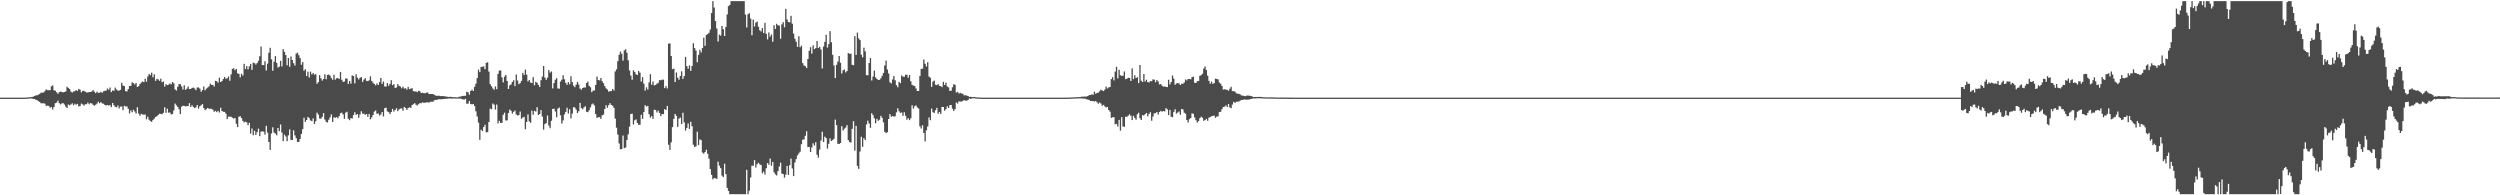 <?xml version="1.0" encoding="UTF-8"?>
<svg xmlns="http://www.w3.org/2000/svg" width="1920" height="150">
  <path d="M0 75.000h1v1.000H0zM1 75.000h1v1.000H1zM2 75.000h1v1.000H2zM3 75.000h1v1.000H3zM4 75.000h1v1.000H4zM5 75.000h1v1.000H5zM6 75.000h1v1.000H6zM7 75.000h1v1.000H7zM8 75.000h1v1.000H8zM9 75.000h1v1.000H9zM10 75.000h1v1.000H10zM11 75.000h1v1.000H11zM12 75.000h1v1.000H12zM13 75.000h1v1.000H13zM14 75.000h1v1.000H14zM15 75.000h1v1.000H15zM16 75.000h1v1.000H16zM17 75.000h1v1.000H17zM18 74.988h1v1.000H18zM19 74.939h1v1.000H19zM20 74.870h1v1.000H20zM21 74.857h1v1.000H21zM22 74.676h1v1.000H22zM23 74.586h1v1.000H23zM24 74.484h1v1.166H24zM25 74.226h1v1.762H25zM26 73.705h1v2.346H26zM27 73.265h1v3.367H27zM28 73.164h1v3.805H28zM29 72.699h1v4.985H29zM30 72.108h1v6.212H30zM31 71.175h1v8.142H31zM32 71.198h1v8.166H32zM33 71.001h1v8.285H33zM34 70.006h1v9.599H34zM35 68.582h1v12.764H35zM36 69.285h1v11.837H36zM37 69.256h1v12.112H37zM38 69.243h1v13.450H38zM39 66.279h1v15.948H39zM40 65.569h1v18.529H40zM41 69.318h1v12.872H41zM42 69.666h1v9.602H42zM43 70.877h1v7.896H43zM44 71.982h1v5.310H44zM45 70.790h1v8.470H45zM46 70.321h1v9.916H46zM47 70.640h1v8.763H47zM48 70.986h1v8.232H48zM49 70.588h1v9.692H49zM50 70.244h1v11.673H50zM51 66.636h1v16.287H51zM52 67.514h1v12.789H52zM53 68.348h1v12.498H53zM54 70.344h1v9.859H54zM55 71.046h1v8.287H55zM56 70.246h1v10.662H56zM57 70.095h1v9.577H57zM58 69.170h1v11.266H58zM59 69.862h1v9.909H59zM60 68.263h1v13.385H60zM61 68.879h1v12.590H61zM62 70.889h1v8.675H62zM63 69.882h1v10.285H63zM64 69.712h1v11.396H64zM65 70.443h1v9.621H65zM66 71.032h1v8.971H66zM67 70.959h1v7.859H67zM68 70.715h1v9.340H68zM69 70.626h1v8.505H69zM70 70.322h1v9.156H70zM71 69.151h1v11.304H71zM72 70.426h1v10.765H72zM73 71.599h1v8.821H73zM74 70.344h1v9.201H74zM75 71.309h1v6.816H75zM76 71.205h1v8.064H76zM77 70.515h1v7.925H77zM78 71.289h1v8.147H78zM79 70.113h1v9.559H79zM80 69.713h1v10.828H80zM81 69.644h1v11.414H81zM82 67.991h1v12.654H82zM83 68.966h1v12.107H83zM84 67.208h1v13.540H84zM85 70.718h1v11.569H85zM86 69.455h1v9.664H86zM87 69.718h1v11.097H87zM88 67.288h1v14.777H88zM89 68.694h1v13.759H89zM90 69.584h1v11.440H90zM91 69.584h1v13.670H91zM92 69.018h1v12.875H92zM93 63.566h1v18.244H93zM94 65.680h1v18.941H94zM95 66.147h1v15.083H95zM96 69.930h1v11.907H96zM97 70.241h1v11.466H97zM98 68.405h1v15.176H98zM99 65.980h1v21.171H99zM100 65.939h1v18.855H100zM101 63.156h1v23.052H101zM102 63.891h1v20.375H102zM103 64.865h1v20.742H103zM104 63.679h1v23.540H104zM105 66.761h1v15.635H105zM106 66.179h1v21.079H106zM107 64.578h1v24.356H107zM108 63.374h1v24.098H108zM109 62.643h1v25.256H109zM110 63.125h1v24.976H110zM111 60.439h1v27.452H111zM112 62.708h1v28.895H112zM113 58.781h1v30.810H113zM114 56.765h1v35.205H114zM115 57.714h1v35.334H115zM116 55.809h1v37.795H116zM117 59.315h1v32.800H117zM118 57.090h1v34.069H118zM119 62.087h1v27.736H119zM120 60.560h1v28.797H120zM121 60.978h1v27.327H121zM122 62.043h1v25.304H122zM123 60.436h1v27.055H123zM124 63.175h1v24.552H124zM125 62.521h1v24.105H125zM126 66.527h1v15.829H126zM127 64.678h1v21.944H127zM128 65.398h1v18.043H128zM129 65.038h1v21.491H129zM130 64.125h1v22.314H130zM131 64.769h1v23.127H131zM132 62.961h1v24.618H132zM133 64.030h1v20.740H133zM134 68.640h1v10.944H134zM135 69.535h1v11.377H135zM136 66.612h1v15.501H136zM137 64.595h1v19.302H137zM138 64.594h1v22.995H138zM139 66.289h1v15.648H139zM140 68.779h1v12.401H140zM141 65.489h1v15.866H141zM142 68.975h1v12.750H142zM143 68.110h1v13.452H143zM144 66.447h1v15.005H144zM145 68.336h1v10.854H145zM146 68.326h1v13.783H146zM147 67.525h1v13.260H147zM148 67.210h1v14.914H148zM149 67.938h1v15.170H149zM150 69.250h1v13.113H150zM151 67.140h1v13.511H151zM152 67.190h1v16.213H152zM153 68.037h1v13.574H153zM154 70.496h1v10.325H154zM155 69.152h1v10.786H155zM156 66.392h1v16.562H156zM157 69.369h1v15.194H157zM158 68.116h1v15.718H158zM159 67.299h1v15.618H159zM160 66.350h1v17.147H160zM161 64.281h1v19.247H161zM162 65.109h1v18.454H162zM163 65.231h1v19.066H163zM164 66.469h1v19.418H164zM165 62.066h1v23.038H165zM166 62.417h1v23.698H166zM167 63.466h1v21.632H167zM168 59.631h1v26.781H168zM169 63.013h1v19.727H169zM170 62.268h1v22.978H170zM171 60.727h1v25.112H171zM172 59.135h1v26.796H172zM173 60.518h1v26.780H173zM174 60.111h1v31.400H174zM175 58.803h1v30.770H175zM176 61.997h1v27.645H176zM177 57.117h1v32.546H177zM178 52.929h1v37.516H178zM179 52.372h1v38.728H179zM180 53.900h1v36.778H180zM181 52.950h1v42.131H181zM182 56.300h1v41.361H182zM183 56.755h1v32.912H183zM184 59.376h1v29.844H184zM185 56.689h1v33.970H185zM186 58.002h1v34.829H186zM187 48.998h1v45.060H187zM188 53.063h1v40.371H188zM189 50.720h1v43.295H189zM190 53.290h1v42.846H190zM191 50.965h1v43.402H191zM192 49.099h1v53.508H192zM193 53.603h1v45.049H193zM194 48.090h1v55.733H194zM195 48.480h1v51.931H195zM196 49.552h1v54.096H196zM197 48.457h1v53.075H197zM198 46.693h1v52.052H198zM199 43.225h1v61.374H199zM200 35.714h1v65.406H200zM201 49.983h1v50.901H201zM202 49.974h1v51.123H202zM203 47.030h1v56.410H203zM204 54.124h1v42.516H204zM205 48.883h1v52.956H205zM206 40.508h1v68.519H206zM207 36.732h1v78.402H207zM208 45.556h1v56.983H208zM209 54.347h1v43.465H209zM210 47.430h1v54.384H210zM211 43.074h1v59.554H211zM212 48.283h1v55.613H212zM213 51.887h1v46.411H213zM214 51.176h1v49.590H214zM215 46.723h1v48.897H215zM216 50.989h1v50.788H216zM217 37.713h1v70.715H217zM218 39.853h1v63.606H218zM219 42.305h1v62.475H219zM220 50.100h1v58.364H220zM221 44.546h1v59.381H221zM222 51.291h1v48.106H222zM223 43.366h1v64.071H223zM224 46.076h1v61.455H224zM225 48.547h1v51.563H225zM226 50.382h1v53.629H226zM227 41.149h1v65.005H227zM228 40.465h1v68.504H228zM229 42.418h1v66.647H229zM230 44.635h1v62.060H230zM231 49.728h1v53.127H231zM232 47.663h1v51.492H232zM233 54.267h1v36.158H233zM234 53.192h1v40.394H234zM235 58.363h1v33.799H235zM236 54.972h1v34.814H236zM237 59.555h1v31.241H237zM238 55.024h1v37.458H238zM239 57.171h1v35.892H239zM240 56.072h1v34.811H240zM241 57.413h1v37.769H241zM242 56.940h1v36.191H242zM243 64.378h1v22.166H243zM244 63.076h1v24.916H244zM245 57.695h1v33.301H245zM246 60.184h1v31.022H246zM247 61.878h1v27.859H247zM248 60.670h1v26.222H248zM249 57.033h1v34.757H249zM250 60.892h1v32.661H250zM251 57.545h1v36.535H251zM252 57.256h1v34.711H252zM253 58.056h1v32.080H253zM254 60.025h1v27.854H254zM255 61.218h1v32.403H255zM256 57.454h1v32.649H256zM257 61.194h1v29.255H257zM258 60.083h1v29.800H258zM259 59.877h1v30.928H259zM260 60.678h1v28.490H260zM261 55.226h1v31.754H261zM262 61.229h1v25.285H262zM263 62.858h1v25.038H263zM264 62.623h1v28.682H264zM265 60.325h1v26.229H265zM266 60.295h1v25.530H266zM267 64.447h1v26.734H267zM268 62.147h1v30.178H268zM269 64.215h1v26.478H269zM270 57.933h1v33.086H270zM271 58.417h1v29.985H271zM272 64.005h1v22.191H272zM273 57.034h1v31.180H273zM274 59.661h1v27.924H274zM275 61.015h1v29.470H275zM276 59.767h1v28.161H276zM277 59.205h1v26.252H277zM278 62.879h1v24.426H278zM279 61.161h1v26.114H279zM280 59.984h1v28.205H280zM281 62.080h1v25.484H281zM282 62.367h1v27.324H282zM283 61.672h1v25.850H283zM284 58.639h1v33.006H284zM285 62.152h1v28.034H285zM286 63.561h1v24.762H286zM287 64.505h1v21.222H287zM288 65.576h1v19.332H288zM289 64.101h1v23.303H289zM290 65.289h1v21.801H290zM291 63.078h1v25.652H291zM292 59.841h1v28.064H292zM293 64.390h1v21.608H293zM294 62.585h1v26.842H294zM295 66.360h1v16.743H295zM296 66.516h1v16.155H296zM297 63.751h1v21.825H297zM298 65.821h1v20.277H298zM299 64.452h1v23.153H299zM300 61.605h1v24.476H300zM301 65.455h1v18.166H301zM302 64.627h1v21.090H302zM303 67.546h1v16.950H303zM304 67.196h1v15.898H304zM305 64.547h1v20.872H305zM306 65.875h1v18.202H306zM307 66.480h1v16.897H307zM308 67.807h1v15.467H308zM309 66.565h1v18.421H309zM310 67.979h1v14.147H310zM311 67.760h1v15.113H311zM312 68.846h1v15.556H312zM313 66.698h1v16.333H313zM314 68.477h1v13.903H314zM315 68.051h1v14.824H315zM316 67.719h1v13.042H316zM317 70.005h1v10.003H317zM318 70.225h1v8.975H318zM319 70.192h1v10.251H319zM320 70.776h1v10.243H320zM321 69.693h1v10.310H321zM322 70.097h1v9.043H322zM323 71.457h1v7.863H323zM324 71.229h1v7.303H324zM325 71.536h1v7.536H325zM326 71.648h1v7.229H326zM327 71.155h1v7.361H327zM328 71.029h1v7.564H328zM329 72.249h1v6.560H329zM330 72.210h1v5.952H330zM331 72.183h1v5.879H331zM332 72.217h1v5.942H332zM333 72.822h1v4.270H333zM334 73.272h1v3.401H334zM335 73.749h1v3.063H335zM336 73.452h1v2.788H336zM337 73.566h1v2.679H337zM338 73.833h1v2.438H338zM339 73.747h1v2.368H339zM340 73.856h1v2.208H340zM341 73.910h1v2.009H341zM342 74.157h1v1.709H342zM343 74.300h1v1.464H343zM344 74.451h1v1.233H344zM345 74.349h1v1.229H345zM346 74.387h1v1.284H346zM347 74.617h1v1.088H347zM348 74.622h1v1.000H348zM349 74.672h1v1.000H349zM350 74.730h1v1.000H350zM351 74.782h1v1.000H351zM352 74.335h1v1.335H352zM353 74.202h1v1.456H353zM354 73.921h1v2.035H354zM355 73.608h1v2.803H355zM356 73.627h1v2.851H356zM357 73.529h1v2.383H357zM358 70.393h1v9.261H358zM359 70.855h1v8.687H359zM360 72.726h1v4.790H360zM361 69.866h1v9.958H361zM362 68.866h1v11.328H362zM363 69.886h1v9.937H363zM364 66.637h1v14.777H364zM365 64.288h1v21.237H365zM366 59.972h1v29.485H366zM367 53.450h1v40.730H367zM368 55.388h1v51.987H368zM369 51.423h1v48.163H369zM370 51.266h1v49.356H370zM371 50.928h1v46.643H371zM372 53.080h1v42.774H372zM373 48.252h1v53.369H373zM374 47.795h1v53.700H374zM375 55.014h1v38.693H375zM376 64.633h1v18.767H376zM377 66.204h1v17.731H377zM378 67.943h1v11.593H378zM379 68.894h1v11.474H379zM380 66.339h1v17.815H380zM381 68.488h1v11.782H381zM382 56.760h1v38.019H382zM383 54.247h1v38.594H383zM384 54.058h1v40.402H384zM385 59.446h1v34.898H385zM386 63.266h1v24.889H386zM387 58.827h1v27.692H387zM388 57.565h1v34.980H388zM389 62.167h1v30.249H389zM390 68.376h1v18.389H390zM391 65.574h1v18.622H391zM392 64.767h1v20.329H392zM393 62.861h1v24.337H393zM394 61.606h1v24.243H394zM395 66.128h1v18.774H395zM396 57.235h1v30.664H396zM397 61.874h1v26.875H397zM398 64.630h1v23.763H398zM399 63.844h1v21.798H399zM400 62.113h1v29.055H400zM401 55.963h1v34.308H401zM402 57.539h1v32.219H402zM403 53.460h1v45.804H403zM404 57.335h1v36.363H404zM405 62.510h1v25.366H405zM406 61.497h1v31.718H406zM407 63.314h1v30.990H407zM408 63.772h1v21.202H408zM409 59.241h1v28.885H409zM410 65.466h1v19.699H410zM411 62.866h1v22.827H411zM412 63.521h1v18.822H412zM413 65.229h1v23.155H413zM414 66.815h1v20.751H414zM415 61.573h1v22.955H415zM416 58.821h1v30.678H416zM417 50.668h1v48.849H417zM418 59.598h1v35.727H418zM419 61.327h1v33.209H419zM420 59.625h1v29.129H420zM421 53.744h1v42.720H421zM422 55.758h1v42.704H422zM423 54.877h1v37.886H423zM424 67.889h1v15.768H424zM425 63.792h1v19.718H425zM426 61.234h1v24.410H426zM427 60.056h1v30.001H427zM428 67.920h1v15.494H428zM429 68.093h1v14.493H429zM430 62.615h1v25.905H430zM431 61.191h1v33.735H431zM432 57.779h1v34.666H432zM433 60.872h1v27.055H433zM434 63.628h1v22.347H434zM435 65.132h1v17.599H435zM436 63.036h1v24.178H436zM437 64.699h1v19.207H437zM438 58.576h1v32.389H438zM439 63.038h1v24.239H439zM440 65.759h1v16.545H440zM441 66.982h1v15.601H441zM442 65.032h1v19.209H442zM443 62.932h1v23.854H443zM444 64.932h1v20.525H444zM445 67.985h1v11.029H445zM446 68.924h1v14.112H446zM447 67.572h1v16.326H447zM448 67.143h1v15.388H448zM449 67.221h1v14.387H449zM450 63.739h1v22.141H450zM451 62.642h1v23.520H451zM452 65.898h1v18.757H452zM453 67.003h1v15.478H453zM454 70.801h1v9.445H454zM455 69.607h1v9.897H455zM456 69.481h1v11.514H456zM457 65.295h1v22.306H457zM458 58.764h1v31.818H458zM459 61.406h1v28.579H459zM460 61.753h1v28.215H460zM461 59.894h1v31.432H461zM462 62.339h1v26.224H462zM463 63.909h1v24.112H463zM464 66.195h1v17.564H464zM465 67.852h1v12.926H465zM466 68.763h1v14.044H466zM467 70.387h1v10.397H467zM468 70.007h1v9.256H468zM469 69.940h1v10.669H469zM470 68.333h1v12.867H470zM471 69.536h1v13.302H471zM472 54.866h1v36.244H472zM473 53.238h1v44.870H473zM474 47.006h1v56.317H474zM475 42.065h1v68.135H475zM476 39.621h1v75.067H476zM477 41.281h1v73.177H477zM478 46.535h1v57.553H478zM479 38.730h1v75.025H479zM480 37.849h1v75.419H480zM481 40.514h1v66.946H481zM482 46.291h1v56.864H482zM483 54.064h1v43.204H483zM484 58.056h1v29.492H484zM485 61.234h1v26.115H485zM486 53.948h1v41.645H486zM487 55.249h1v37.112H487zM488 57.086h1v34.611H488zM489 57.587h1v36.834H489zM490 54.457h1v41.386H490zM491 55.770h1v40.024H491zM492 62.645h1v25.521H492zM493 59.259h1v32.040H493zM494 64.204h1v21.848H494zM495 69.604h1v11.180H495zM496 67.064h1v14.775H496zM497 68.772h1v12.569H497zM498 63.314h1v24.395H498zM499 56.993h1v33.337H499zM500 65.128h1v24.029H500zM501 62.635h1v28.664H501zM502 65.564h1v18.645H502zM503 65.240h1v19.290H503zM504 64.291h1v22.095H504zM505 63.689h1v21.284H505zM506 61.553h1v25.167H506zM507 61.667h1v27.498H507zM508 61.192h1v26.358H508zM509 61.170h1v26.535H509zM510 67.705h1v16.127H510zM511 66.153h1v18.273H511zM512 67.953h1v13.387H512zM513 33.465h1v77.689H513zM514 33.333h1v81.835H514zM515 43.028h1v66.304H515zM516 53.077h1v44.581H516zM517 52.725h1v38.576H517zM518 62.993h1v24.483H518zM519 55.663h1v33.301H519zM520 59.682h1v37.787H520zM521 61.235h1v29.842H521zM522 58.292h1v32.008H522zM523 54.808h1v40.447H523zM524 60.608h1v25.964H524zM525 58.477h1v35.596H525zM526 43.699h1v56.532H526zM527 50.795h1v47.448H527zM528 52.792h1v42.021H528zM529 50.202h1v48.796H529zM530 54.406h1v39.125H530zM531 50.624h1v46.334H531zM532 33.247h1v77.907H532zM533 36.896h1v76.074H533zM534 38.844h1v73.478H534zM535 47.801h1v53.298H535zM536 42.155h1v69.298H536zM537 38.238h1v68.837H537zM538 40.220h1v67.449H538zM539 36.921h1v80.224H539zM540 28.936h1v89.089H540zM541 35.161h1v81.618H541zM542 26.780h1v88.232H542zM543 26.191h1v91.952H543zM544 25.202h1v96.585H544zM545 22.684h1v107.148H545zM546 10.013h1v124.235H546zM547 0.863h1v136.885H547zM548 5.784h1v130.857H548zM549 16.170h1v120.753H549zM550 21.928h1v115.512H550zM551 31.884h1v92.234H551zM552 26.628h1v100.645H552zM553 27.332h1v101.794H553zM554 19.935h1v114.981H554zM555 22.471h1v113.546H555zM556 27.673h1v98.057H556zM557 20.611h1v113.136H557zM558 11.102h1v133.166H558zM559 4.732h1v141.888H559zM560 3.756h1v145.381H560zM561 0.863h1v148.275H561zM562 0.863h1v148.275H562zM563 0.863h1v148.275H563zM564 0.863h1v148.275H564zM565 0.863h1v148.275H565zM566 0.863h1v148.275H566zM567 0.863h1v148.275H567zM568 0.863h1v148.275H568zM569 0.863h1v148.275H569zM570 0.863h1v148.275H570zM571 0.863h1v148.275H571zM572 11.161h1v137.977H572zM573 21.085h1v109.301H573zM574 10.995h1v138.142H574zM575 10.123h1v136.328H575zM576 14.223h1v122.139H576zM577 27.086h1v100.179H577zM578 15.057h1v112.216H578zM579 20.373h1v102.588H579zM580 17.369h1v111.283H580zM581 16.613h1v109.487H581zM582 20.537h1v104.511H582zM583 23.311h1v102.944H583zM584 24.099h1v102.658H584zM585 21.556h1v111.494H585zM586 25.407h1v106.371H586zM587 17.486h1v116.530H587zM588 26.060h1v103.174H588zM589 30.283h1v94.971H589zM590 24.908h1v101.608H590zM591 28.098h1v93.632H591zM592 26.455h1v100.804H592zM593 32.053h1v92.294H593zM594 19.416h1v112.951H594zM595 22.234h1v111.661H595zM596 18.266h1v116.509H596zM597 19.473h1v111.970H597zM598 19.664h1v108.209H598zM599 29.812h1v95.105H599zM600 18.706h1v114.590H600zM601 16.996h1v116.722H601zM602 20.951h1v115.514H602zM603 6.775h1v127.338H603zM604 14.927h1v112.490H604zM605 16.879h1v117.469H605zM606 17.215h1v109.656H606zM607 12.158h1v109.663H607zM608 18.241h1v111.166H608zM609 25.784h1v109.462H609zM610 29.733h1v95.055H610zM611 32.102h1v90.120H611zM612 35.978h1v83.304H612zM613 27.795h1v90.058H613zM614 36.288h1v80.264H614zM615 35.058h1v75.700H615zM616 48.465h1v58.838H616zM617 50.260h1v56.758H617zM618 50.852h1v53.422H618zM619 52.268h1v48.535H619zM620 45.284h1v67.672H620zM621 39.028h1v73.800H621zM622 36.187h1v80.569H622zM623 41.151h1v72.080H623zM624 34.820h1v75.249H624zM625 37.736h1v74.100H625zM626 36.975h1v72.283H626zM627 31.472h1v87.346H627zM628 36.869h1v84.174H628zM629 35.954h1v78.932H629zM630 37.987h1v69.998H630zM631 52.595h1v48.559H631zM632 35.716h1v73.355H632zM633 32.084h1v72.859H633zM634 26.780h1v79.237H634zM635 36.560h1v77.542H635zM636 33.875h1v76.548H636zM637 23.917h1v82.361H637zM638 32.444h1v75.839H638zM639 42.026h1v65.522H639zM640 50.300h1v56.248H640zM641 59.944h1v31.925H641zM642 49.777h1v46.317H642zM643 47.325h1v63.107H643zM644 43.000h1v67.584H644zM645 48.189h1v61.634H645zM646 56.439h1v40.445H646zM647 53.995h1v46.254H647zM648 53.327h1v45.522H648zM649 55.585h1v42.362H649zM650 54.555h1v41.550H650zM651 40.773h1v66.872H651zM652 41.343h1v67.739H652zM653 41.233h1v68.284H653zM654 49.753h1v49.155H654zM655 50.115h1v42.952H655zM656 27.766h1v87.890H656zM657 42.142h1v54.543H657zM658 25.032h1v102.366H658zM659 29.474h1v100.193H659zM660 30.795h1v85.573H660zM661 41.939h1v63.129H661zM662 44.054h1v68.698H662zM663 36.591h1v69.555H663zM664 39.491h1v68.136H664zM665 57.727h1v37.849H665zM666 57.849h1v34.814H666zM667 48.438h1v46.449H667zM668 44.478h1v53.719H668zM669 61.809h1v25.127H669zM670 58.825h1v29.612H670zM671 54.236h1v36.637H671zM672 59.454h1v35.208H672zM673 60.631h1v30.652H673zM674 61.408h1v31.351H674zM675 61.320h1v30.632H675zM676 60.111h1v28.888H676zM677 58.206h1v32.305H677zM678 56.004h1v38.010H678zM679 50.316h1v50.884H679zM680 46.466h1v55.803H680zM681 53.413h1v48.128H681zM682 56.401h1v34.972H682zM683 63.176h1v24.426H683zM684 64.104h1v25.555H684zM685 61.041h1v28.022H685zM686 58.379h1v31.157H686zM687 61.640h1v27.661H687zM688 65.386h1v20.933H688zM689 67.016h1v16.196H689zM690 62.862h1v22.578H690zM691 63.869h1v22.829H691zM692 57.960h1v28.432H692zM693 58.830h1v30.134H693zM694 59.001h1v27.224H694zM695 57.381h1v31.501H695zM696 57.455h1v34.518H696zM697 59.678h1v31.032H697zM698 57.588h1v34.692H698zM699 62.414h1v28.489H699zM700 65.119h1v15.745H700zM701 65.761h1v17.623H701zM702 66.007h1v15.595H702zM703 67.926h1v12.973H703zM704 69.898h1v12.601H704zM705 69.862h1v13.474H705zM706 58.397h1v38.619H706zM707 52.902h1v45.829H707zM708 52.776h1v43.440H708zM709 45.744h1v56.393H709zM710 48.932h1v59.714H710zM711 51.033h1v49.082H711zM712 47.747h1v49.363H712zM713 58.794h1v31.440H713zM714 59.646h1v32.662H714zM715 66.703h1v16.683H715zM716 62.703h1v23.537H716zM717 61.857h1v24.888H717zM718 65.070h1v19.626H718zM719 65.377h1v17.484H719zM720 64.636h1v22.698H720zM721 65.955h1v20.017H721zM722 66.140h1v21.317H722zM723 66.921h1v15.197H723zM724 62.813h1v19.347H724zM725 65.248h1v19.777H725zM726 63.413h1v20.464H726zM727 66.347h1v15.338H727zM728 67.102h1v15.843H728zM729 69.815h1v10.966H729zM730 69.649h1v11.007H730zM731 67.023h1v16.447H731zM732 64.697h1v20.572H732zM733 65.112h1v18.640H733zM734 71.057h1v7.647H734zM735 70.579h1v8.936H735zM736 71.860h1v5.968H736zM737 71.272h1v6.715H737zM738 71.868h1v6.158H738zM739 71.978h1v5.510H739zM740 73.267h1v3.595H740zM741 73.091h1v4.253H741zM742 73.402h1v3.933H742zM743 73.706h1v3.076H743zM744 74.433h1v1.141H744zM745 74.313h1v1.638H745zM746 74.609h1v1.000H746zM747 74.494h1v1.000H747zM748 74.469h1v1.000H748zM749 74.755h1v1.000H749zM750 74.832h1v1.000H750zM751 74.829h1v1.000H751zM752 74.888h1v1.000H752zM753 74.940h1v1.000H753zM754 74.985h1v1.000H754zM755 75.000h1v1.000H755zM756 75.000h1v1.000H756zM757 75.000h1v1.000H757zM758 75.000h1v1.000H758zM759 75.000h1v1.000H759zM760 75.000h1v1.000H760zM761 75.000h1v1.000H761zM762 75.000h1v1.000H762zM763 75.000h1v1.000H763zM764 75.000h1v1.000H764zM765 75.000h1v1.000H765zM766 75.000h1v1.000H766zM767 75.000h1v1.000H767zM768 75.000h1v1.000H768zM769 75.000h1v1.000H769zM770 75.000h1v1.000H770zM771 75.000h1v1.000H771zM772 75.000h1v1.000H772zM773 75.000h1v1.000H773zM774 75.000h1v1.000H774zM775 75.000h1v1.000H775zM776 75.000h1v1.000H776zM777 75.000h1v1.000H777zM778 75.000h1v1.000H778zM779 75.000h1v1.000H779zM780 75.000h1v1.000H780zM781 75.000h1v1.000H781zM782 75.000h1v1.000H782zM783 75.000h1v1.000H783zM784 75.000h1v1.000H784zM785 75.000h1v1.000H785zM786 75.000h1v1.000H786zM787 75.000h1v1.000H787zM788 75.000h1v1.000H788zM789 75.000h1v1.000H789zM790 75.000h1v1.000H790zM791 75.000h1v1.000H791zM792 75.000h1v1.000H792zM793 75.000h1v1.000H793zM794 75.000h1v1.000H794zM795 75.000h1v1.000H795zM796 75.000h1v1.000H796zM797 75.000h1v1.000H797zM798 75.000h1v1.000H798zM799 75.000h1v1.000H799zM800 75.000h1v1.000H800zM801 75.000h1v1.000H801zM802 75.000h1v1.000H802zM803 75.000h1v1.000H803zM804 75.000h1v1.000H804zM805 75.000h1v1.000H805zM806 75.000h1v1.000H806zM807 75.000h1v1.000H807zM808 75.000h1v1.000H808zM809 75.000h1v1.000H809zM810 75.000h1v1.000H810zM811 75.000h1v1.000H811zM812 75.000h1v1.000H812zM813 75.000h1v1.000H813zM814 75.000h1v1.000H814zM815 74.999h1v1.000H815zM816 74.996h1v1.000H816zM817 74.985h1v1.000H817zM818 74.971h1v1.000H818zM819 74.972h1v1.000H819zM820 74.940h1v1.000H820zM821 74.909h1v1.000H821zM822 74.868h1v1.000H822zM823 74.791h1v1.000H823zM824 74.780h1v1.000H824zM825 74.670h1v1.000H825zM826 74.693h1v1.000H826zM827 74.666h1v1.000H827zM828 74.561h1v1.000H828zM829 74.610h1v1.000H829zM830 74.253h1v1.327H830zM831 74.266h1v1.385H831zM832 74.175h1v1.603H832zM833 74.126h1v1.720H833zM834 74.160h1v2.066H834zM835 73.700h1v2.838H835zM836 73.055h1v3.703H836zM837 72.922h1v4.680H837zM838 72.439h1v5.145H838zM839 72.829h1v4.787H839zM840 70.422h1v7.605H840zM841 71.993h1v5.517H841zM842 71.434h1v7.099H842zM843 71.126h1v8.538H843zM844 70.103h1v8.633H844zM845 68.813h1v10.703H845zM846 69.450h1v11.788H846zM847 69.952h1v10.601H847zM848 68.824h1v12.873H848zM849 66.472h1v16.062H849zM850 67.921h1v14.227H850zM851 67.131h1v17.352H851zM852 66.832h1v18.910H852zM853 60.791h1v29.722H853zM854 59.309h1v30.785H854zM855 61.771h1v28.194H855zM856 55.012h1v40.526H856zM857 51.297h1v43.838H857zM858 60.212h1v36.986H858zM859 53.582h1v38.547H859zM860 57.778h1v42.590H860zM861 58.258h1v31.683H861zM862 58.145h1v38.986H862zM863 54.892h1v42.505H863zM864 60.766h1v28.812H864zM865 60.441h1v29.307H865zM866 59.724h1v29.036H866zM867 59.874h1v27.958H867zM868 62.230h1v26.719H868zM869 52.522h1v39.682H869zM870 60.777h1v28.171H870zM871 57.788h1v32.712H871zM872 59.976h1v31.975H872zM873 59.292h1v28.434H873zM874 63.784h1v22.789H874zM875 49.925h1v40.920H875zM876 61.970h1v30.176H876zM877 62.993h1v25.473H877zM878 56.832h1v31.870H878zM879 62.571h1v25.141H879zM880 61.216h1v25.515H880zM881 63.041h1v26.356H881zM882 63.364h1v24.122H882zM883 62.271h1v23.879H883zM884 62.417h1v30.320H884zM885 60.938h1v28.565H885zM886 61.162h1v25.914H886zM887 63.177h1v23.608H887zM888 61.514h1v24.488H888zM889 62.501h1v25.482H889zM890 64.826h1v21.163H890zM891 64.547h1v20.584H891zM892 65.773h1v19.986H892zM893 66.560h1v18.691H893zM894 66.334h1v19.260H894zM895 66.718h1v16.340H895zM896 66.934h1v17.074H896zM897 61.232h1v27.179H897zM898 64.837h1v19.614H898zM899 63.012h1v26.627H899zM900 57.970h1v32.029H900zM901 60.381h1v25.535H901zM902 65.059h1v18.879H902zM903 64.090h1v23.161H903zM904 63.851h1v22.580H904zM905 64.012h1v21.579H905zM906 65.304h1v22.798H906zM907 64.368h1v19.355H907zM908 64.355h1v19.706H908zM909 63.360h1v23.155H909zM910 61.031h1v26.336H910zM911 61.761h1v30.393H911zM912 60.639h1v33.462H912zM913 60.675h1v30.851H913zM914 60.922h1v29.728H914zM915 59.227h1v27.820H915zM916 58.884h1v28.575H916zM917 63.484h1v26.727H917zM918 63.755h1v28.563H918zM919 62.391h1v31.731H919zM920 62.174h1v30.873H920zM921 58.206h1v32.576H921zM922 57.741h1v31.913H922zM923 56.634h1v33.770H923zM924 52.616h1v40.163H924zM925 51.078h1v41.183H925zM926 53.821h1v37.485H926zM927 58.103h1v34.658H927zM928 62.105h1v28.261H928zM929 64.315h1v25.494H929zM930 62.695h1v26.551H930zM931 64.485h1v24.548H931zM932 63.770h1v24.981H932zM933 60.377h1v30.107H933zM934 60.685h1v28.884H934zM935 61.000h1v28.302H935zM936 63.314h1v22.731H936zM937 64.326h1v21.516H937zM938 65.999h1v17.882H938zM939 68.838h1v13.350H939zM940 68.495h1v13.420H940zM941 68.869h1v12.097H941zM942 68.954h1v13.244H942zM943 69.695h1v10.152H943zM944 68.130h1v14.369H944zM945 66.659h1v16.485H945zM946 70.004h1v10.328H946zM947 69.987h1v8.173H947zM948 70.392h1v8.701H948zM949 71.656h1v6.502H949zM950 71.941h1v6.139H950zM951 72.029h1v5.934H951zM952 72.556h1v4.752H952zM953 73.294h1v3.473H953zM954 73.430h1v3.361H954zM955 73.693h1v2.579H955zM956 73.889h1v2.638H956zM957 73.417h1v3.160H957zM958 73.368h1v3.072H958zM959 73.544h1v2.884H959zM960 73.618h1v2.413H960zM961 73.897h1v2.004H961zM962 74.522h1v1.006H962zM963 74.435h1v1.257H963zM964 74.450h1v1.087H964zM965 74.467h1v1.000H965zM966 74.428h1v1.046H966zM967 74.366h1v1.119H967zM968 74.519h1v1.000H968zM969 74.567h1v1.000H969zM970 74.730h1v1.000H970zM971 74.677h1v1.000H971zM972 74.730h1v1.000H972zM973 74.794h1v1.000H973zM974 74.791h1v1.000H974zM975 74.739h1v1.000H975zM976 74.752h1v1.000H976zM977 74.763h1v1.000H977zM978 74.811h1v1.000H978zM979 74.854h1v1.000H979zM980 74.887h1v1.000H980zM981 74.900h1v1.000H981zM982 74.884h1v1.000H982zM983 74.910h1v1.000H983zM984 74.917h1v1.000H984zM985 74.918h1v1.000H985zM986 74.917h1v1.000H986zM987 74.945h1v1.000H987zM988 74.964h1v1.000H988zM989 74.968h1v1.000H989zM990 74.975h1v1.000H990zM991 74.977h1v1.000H991zM992 74.979h1v1.000H992zM993 74.984h1v1.000H993zM994 74.985h1v1.000H994zM995 74.986h1v1.000H995zM996 74.989h1v1.000H996zM997 74.992h1v1.000H997zM998 74.994h1v1.000H998zM999 74.994h1v1.000H999zM1000 74.996h1v1.000H1000zM1001 74.997h1v1.000H1001zM1002 74.998h1v1.000H1002zM1003 74.999h1v1.000H1003zM1004 74.999h1v1.000H1004zM1005 75.000h1v1.000H1005zM1006 75.000h1v1.000H1006zM1007 75.000h1v1.000H1007zM1008 75.000h1v1.000H1008zM1009 75.000h1v1.000H1009zM1010 75.000h1v1.000H1010zM1011 75.000h1v1.000H1011zM1012 75.000h1v1.000H1012zM1013 75.000h1v1.000H1013zM1014 75.000h1v1.000H1014zM1015 75.000h1v1.000H1015zM1016 75.000h1v1.000H1016zM1017 75.000h1v1.000H1017zM1018 75.000h1v1.000H1018zM1019 75.000h1v1.000H1019zM1020 75.000h1v1.000H1020zM1021 75.000h1v1.000H1021zM1022 75.000h1v1.000H1022zM1023 75.000h1v1.000H1023zM1024 75.000h1v1.000H1024zM1025 75.000h1v1.000H1025zM1026 75.000h1v1.000H1026zM1027 75.000h1v1.000H1027zM1028 75.000h1v1.000H1028zM1029 75.000h1v1.000H1029zM1030 75.000h1v1.000H1030zM1031 75.000h1v1.000H1031zM1032 75.000h1v1.000H1032zM1033 75.000h1v1.000H1033zM1034 75.000h1v1.000H1034zM1035 75.000h1v1.000H1035zM1036 75.000h1v1.000H1036zM1037 75.000h1v1.000H1037zM1038 75.000h1v1.000H1038zM1039 75.000h1v1.000H1039zM1040 75.000h1v1.000H1040zM1041 75.000h1v1.000H1041zM1042 75.000h1v1.000H1042zM1043 75.000h1v1.000H1043zM1044 75.000h1v1.000H1044zM1045 75.000h1v1.000H1045zM1046 74.999h1v1.000H1046zM1047 74.999h1v1.000H1047zM1048 75.000h1v1.000H1048zM1049 74.999h1v1.000H1049zM1050 74.999h1v1.000H1050zM1051 74.999h1v1.000H1051zM1052 74.999h1v1.000H1052zM1053 74.999h1v1.000H1053zM1054 74.999h1v1.000H1054zM1055 75.000h1v1.000H1055zM1056 75.000h1v1.000H1056zM1057 74.999h1v1.000H1057zM1058 74.999h1v1.000H1058zM1059 75.000h1v1.000H1059zM1060 74.999h1v1.000H1060zM1061 74.999h1v1.000H1061zM1062 74.999h1v1.000H1062zM1063 74.999h1v1.000H1063zM1064 74.999h1v1.000H1064zM1065 74.999h1v1.000H1065zM1066 74.999h1v1.000H1066zM1067 74.999h1v1.000H1067zM1068 74.999h1v1.000H1068zM1069 74.999h1v1.000H1069zM1070 74.999h1v1.000H1070zM1071 74.999h1v1.000H1071zM1072 74.999h1v1.000H1072zM1073 74.999h1v1.000H1073zM1074 75.000h1v1.000H1074zM1075 74.999h1v1.000H1075zM1076 74.999h1v1.000H1076zM1077 74.999h1v1.000H1077zM1078 74.999h1v1.000H1078zM1079 74.999h1v1.000H1079zM1080 74.999h1v1.000H1080zM1081 74.999h1v1.000H1081zM1082 74.999h1v1.000H1082zM1083 74.999h1v1.000H1083zM1084 74.999h1v1.000H1084zM1085 74.999h1v1.000H1085zM1086 75.000h1v1.000H1086zM1087 74.999h1v1.000H1087zM1088 74.999h1v1.000H1088zM1089 74.999h1v1.000H1089zM1090 74.999h1v1.000H1090zM1091 74.999h1v1.000H1091zM1092 74.999h1v1.000H1092zM1093 75.000h1v1.000H1093zM1094 74.999h1v1.000H1094zM1095 74.999h1v1.000H1095zM1096 74.999h1v1.000H1096zM1097 74.999h1v1.000H1097zM1098 74.999h1v1.000H1098zM1099 74.999h1v1.000H1099zM1100 74.999h1v1.000H1100zM1101 74.999h1v1.000H1101zM1102 75.000h1v1.000H1102zM1103 75.000h1v1.000H1103zM1104 74.999h1v1.000H1104zM1105 75.000h1v1.000H1105zM1106 75.000h1v1.000H1106zM1107 75.000h1v1.000H1107zM1108 75.000h1v1.000H1108zM1109 75.000h1v1.000H1109zM1110 75.000h1v1.000H1110zM1111 75.000h1v1.000H1111zM1112 75.000h1v1.000H1112zM1113 75.000h1v1.000H1113zM1114 75.000h1v1.000H1114zM1115 75.000h1v1.000H1115zM1116 75.000h1v1.000H1116zM1117 75.000h1v1.000H1117zM1118 75.000h1v1.000H1118zM1119 75.000h1v1.000H1119zM1120 75.000h1v1.000H1120zM1121 75.000h1v1.000H1121zM1122 75.000h1v1.000H1122zM1123 75.000h1v1.000H1123zM1124 75.000h1v1.000H1124zM1125 75.000h1v1.000H1125zM1126 75.000h1v1.000H1126zM1127 75.000h1v1.000H1127zM1128 75.000h1v1.000H1128zM1129 75.000h1v1.000H1129zM1130 75.000h1v1.000H1130zM1131 75.000h1v1.000H1131zM1132 75.000h1v1.000H1132zM1133 75.000h1v1.000H1133zM1134 75.000h1v1.000H1134zM1135 75.000h1v1.000H1135zM1136 75.000h1v1.000H1136zM1137 75.000h1v1.000H1137zM1138 75.000h1v1.000H1138zM1139 75.000h1v1.000H1139zM1140 75.000h1v1.000H1140zM1141 75.000h1v1.000H1141zM1142 75.000h1v1.000H1142zM1143 75.000h1v1.000H1143zM1144 75.000h1v1.000H1144zM1145 75.000h1v1.000H1145zM1146 75.000h1v1.000H1146zM1147 75.000h1v1.000H1147zM1148 75.000h1v1.000H1148zM1149 75.000h1v1.000H1149zM1150 75.000h1v1.000H1150zM1151 75.000h1v1.000H1151zM1152 75.000h1v1.000H1152zM1153 75.000h1v1.000H1153zM1154 75.000h1v1.000H1154zM1155 75.000h1v1.000H1155zM1156 75.000h1v1.000H1156zM1157 75.000h1v1.000H1157zM1158 75.000h1v1.000H1158zM1159 75.000h1v1.000H1159zM1160 75.000h1v1.000H1160zM1161 75.000h1v1.000H1161zM1162 75.000h1v1.000H1162zM1163 75.000h1v1.000H1163zM1164 75.000h1v1.000H1164zM1165 75.000h1v1.000H1165zM1166 75.000h1v1.000H1166zM1167 75.000h1v1.000H1167zM1168 75.000h1v1.000H1168zM1169 75.000h1v1.000H1169zM1170 75.000h1v1.000H1170zM1171 75.000h1v1.000H1171zM1172 75.000h1v1.000H1172zM1173 75.000h1v1.000H1173zM1174 75.000h1v1.000H1174zM1175 75.000h1v1.000H1175zM1176 75.000h1v1.000H1176zM1177 75.000h1v1.000H1177zM1178 75.000h1v1.000H1178zM1179 75.000h1v1.000H1179zM1180 75.000h1v1.000H1180zM1181 75.000h1v1.000H1181zM1182 75.000h1v1.000H1182zM1183 75.000h1v1.000H1183zM1184 75.000h1v1.000H1184zM1185 75.000h1v1.000H1185zM1186 75.000h1v1.000H1186zM1187 75.000h1v1.000H1187zM1188 75.000h1v1.000H1188zM1189 75.000h1v1.000H1189zM1190 75.000h1v1.000H1190zM1191 75.000h1v1.000H1191zM1192 75.000h1v1.000H1192zM1193 75.000h1v1.000H1193zM1194 75.000h1v1.000H1194zM1195 75.000h1v1.000H1195zM1196 75.000h1v1.000H1196zM1197 75.000h1v1.000H1197zM1198 75.000h1v1.000H1198zM1199 75.000h1v1.000H1199zM1200 75.000h1v1.000H1200zM1201 75.000h1v1.000H1201zM1202 75.000h1v1.000H1202zM1203 75.000h1v1.000H1203zM1204 75.000h1v1.000H1204zM1205 75.000h1v1.000H1205zM1206 75.000h1v1.000H1206zM1207 75.000h1v1.000H1207zM1208 75.000h1v1.000H1208zM1209 75.000h1v1.000H1209zM1210 75.000h1v1.000H1210zM1211 75.000h1v1.000H1211zM1212 75.000h1v1.000H1212zM1213 75.000h1v1.000H1213zM1214 75.000h1v1.000H1214zM1215 75.000h1v1.000H1215zM1216 75.000h1v1.000H1216zM1217 75.000h1v1.000H1217zM1218 75.000h1v1.000H1218zM1219 75.000h1v1.000H1219zM1220 75.000h1v1.000H1220zM1221 75.000h1v1.000H1221zM1222 75.000h1v1.000H1222zM1223 75.000h1v1.000H1223zM1224 75.000h1v1.000H1224zM1225 75.000h1v1.000H1225zM1226 75.000h1v1.000H1226zM1227 75.000h1v1.000H1227zM1228 75.000h1v1.000H1228zM1229 75.000h1v1.000H1229zM1230 75.000h1v1.000H1230zM1231 75.000h1v1.000H1231zM1232 75.000h1v1.000H1232zM1233 75.000h1v1.000H1233zM1234 75.000h1v1.000H1234zM1235 75.000h1v1.000H1235zM1236 75.000h1v1.000H1236zM1237 75.000h1v1.000H1237zM1238 75.000h1v1.000H1238zM1239 75.000h1v1.000H1239zM1240 75.000h1v1.000H1240zM1241 75.000h1v1.000H1241zM1242 75.000h1v1.000H1242zM1243 75.000h1v1.000H1243zM1244 75.000h1v1.000H1244zM1245 75.000h1v1.000H1245zM1246 75.000h1v1.000H1246zM1247 75.000h1v1.000H1247zM1248 75.000h1v1.000H1248zM1249 75.000h1v1.000H1249zM1250 75.000h1v1.000H1250zM1251 75.000h1v1.000H1251zM1252 75.000h1v1.000H1252zM1253 75.000h1v1.000H1253zM1254 75.000h1v1.000H1254zM1255 75.000h1v1.000H1255zM1256 75.000h1v1.000H1256zM1257 75.000h1v1.000H1257zM1258 75.000h1v1.000H1258zM1259 75.000h1v1.000H1259zM1260 75.000h1v1.000H1260zM1261 75.000h1v1.000H1261zM1262 75.000h1v1.000H1262zM1263 75.000h1v1.000H1263zM1264 75.000h1v1.000H1264zM1265 75.000h1v1.000H1265zM1266 75.000h1v1.000H1266zM1267 75.000h1v1.000H1267zM1268 75.000h1v1.000H1268zM1269 75.000h1v1.000H1269zM1270 75.000h1v1.000H1270zM1271 75.000h1v1.000H1271zM1272 75.000h1v1.000H1272zM1273 75.000h1v1.000H1273zM1274 75.000h1v1.000H1274zM1275 75.000h1v1.000H1275zM1276 75.000h1v1.000H1276zM1277 75.000h1v1.000H1277zM1278 75.000h1v1.000H1278zM1279 75.000h1v1.000H1279zM1280 75.000h1v1.000H1280zM1281 75.000h1v1.000H1281zM1282 75.000h1v1.000H1282zM1283 75.000h1v1.000H1283zM1284 75.000h1v1.000H1284zM1285 75.000h1v1.000H1285zM1286 75.000h1v1.000H1286zM1287 75.000h1v1.000H1287zM1288 75.000h1v1.000H1288zM1289 75.000h1v1.000H1289zM1290 75.000h1v1.000H1290zM1291 75.000h1v1.000H1291zM1292 75.000h1v1.000H1292zM1293 75.000h1v1.000H1293zM1294 75.000h1v1.000H1294zM1295 75.000h1v1.000H1295zM1296 75.000h1v1.000H1296zM1297 75.000h1v1.000H1297zM1298 75.000h1v1.000H1298zM1299 75.000h1v1.000H1299zM1300 75.000h1v1.000H1300zM1301 75.000h1v1.000H1301zM1302 75.000h1v1.000H1302zM1303 75.000h1v1.000H1303zM1304 75.000h1v1.000H1304zM1305 75.000h1v1.000H1305zM1306 75.000h1v1.000H1306zM1307 75.000h1v1.000H1307zM1308 75.000h1v1.000H1308zM1309 75.000h1v1.000H1309zM1310 75.000h1v1.000H1310zM1311 75.000h1v1.000H1311zM1312 75.000h1v1.000H1312zM1313 75.000h1v1.000H1313zM1314 75.000h1v1.000H1314zM1315 75.000h1v1.000H1315zM1316 75.000h1v1.000H1316zM1317 75.000h1v1.000H1317zM1318 75.000h1v1.000H1318zM1319 75.000h1v1.000H1319zM1320 75.000h1v1.000H1320zM1321 75.000h1v1.000H1321zM1322 75.000h1v1.000H1322zM1323 75.000h1v1.000H1323zM1324 75.000h1v1.000H1324zM1325 75.000h1v1.000H1325zM1326 75.000h1v1.000H1326zM1327 75.000h1v1.000H1327zM1328 75.000h1v1.000H1328zM1329 75.000h1v1.000H1329zM1330 75.000h1v1.000H1330zM1331 75.000h1v1.000H1331zM1332 75.000h1v1.000H1332zM1333 75.000h1v1.000H1333zM1334 75.000h1v1.000H1334zM1335 75.000h1v1.000H1335zM1336 75.000h1v1.000H1336zM1337 75.000h1v1.000H1337zM1338 75.000h1v1.000H1338zM1339 75.000h1v1.000H1339zM1340 75.000h1v1.000H1340zM1341 75.000h1v1.000H1341zM1342 75.000h1v1.000H1342zM1343 75.000h1v1.000H1343zM1344 75.000h1v1.000H1344zM1345 75.000h1v1.000H1345zM1346 75.000h1v1.000H1346zM1347 75.000h1v1.000H1347zM1348 75.000h1v1.000H1348zM1349 75.000h1v1.000H1349zM1350 75.000h1v1.000H1350zM1351 75.000h1v1.000H1351zM1352 75.000h1v1.000H1352zM1353 75.000h1v1.000H1353zM1354 75.000h1v1.000H1354zM1355 75.000h1v1.000H1355zM1356 75.000h1v1.000H1356zM1357 75.000h1v1.000H1357zM1358 75.000h1v1.000H1358zM1359 75.000h1v1.000H1359zM1360 75.000h1v1.000H1360zM1361 75.000h1v1.000H1361zM1362 75.000h1v1.000H1362zM1363 75.000h1v1.000H1363zM1364 75.000h1v1.000H1364zM1365 75.000h1v1.000H1365zM1366 75.000h1v1.000H1366zM1367 75.000h1v1.000H1367zM1368 75.000h1v1.000H1368zM1369 75.000h1v1.000H1369zM1370 75.000h1v1.000H1370zM1371 75.000h1v1.000H1371zM1372 75.000h1v1.000H1372zM1373 75.000h1v1.000H1373zM1374 75.000h1v1.000H1374zM1375 75.000h1v1.000H1375zM1376 75.000h1v1.000H1376zM1377 75.000h1v1.000H1377zM1378 75.000h1v1.000H1378zM1379 75.000h1v1.000H1379zM1380 75.000h1v1.000H1380zM1381 75.000h1v1.000H1381zM1382 75.000h1v1.000H1382zM1383 75.000h1v1.000H1383zM1384 75.000h1v1.000H1384zM1385 75.000h1v1.000H1385zM1386 75.000h1v1.000H1386zM1387 75.000h1v1.000H1387zM1388 75.000h1v1.000H1388zM1389 75.000h1v1.000H1389zM1390 75.000h1v1.000H1390zM1391 75.000h1v1.000H1391zM1392 75.000h1v1.000H1392zM1393 75.000h1v1.000H1393zM1394 75.000h1v1.000H1394zM1395 75.000h1v1.000H1395zM1396 75.000h1v1.000H1396zM1397 75.000h1v1.000H1397zM1398 75.000h1v1.000H1398zM1399 75.000h1v1.000H1399zM1400 75.000h1v1.000H1400zM1401 75.000h1v1.000H1401zM1402 75.000h1v1.000H1402zM1403 75.000h1v1.000H1403zM1404 75.000h1v1.000H1404zM1405 75.000h1v1.000H1405zM1406 75.000h1v1.000H1406zM1407 75.000h1v1.000H1407zM1408 75.000h1v1.000H1408zM1409 75.000h1v1.000H1409zM1410 75.000h1v1.000H1410zM1411 75.000h1v1.000H1411zM1412 75.000h1v1.000H1412zM1413 75.000h1v1.000H1413zM1414 75.000h1v1.000H1414zM1415 75.000h1v1.000H1415zM1416 75.000h1v1.000H1416zM1417 75.000h1v1.000H1417zM1418 75.000h1v1.000H1418zM1419 75.000h1v1.000H1419zM1420 75.000h1v1.000H1420zM1421 75.000h1v1.000H1421zM1422 75.000h1v1.000H1422zM1423 75.000h1v1.000H1423zM1424 75.000h1v1.000H1424zM1425 75.000h1v1.000H1425zM1426 75.000h1v1.000H1426zM1427 75.000h1v1.000H1427zM1428 75.000h1v1.000H1428zM1429 75.000h1v1.000H1429zM1430 75.000h1v1.000H1430zM1431 75.000h1v1.000H1431zM1432 75.000h1v1.000H1432zM1433 75.000h1v1.000H1433zM1434 75.000h1v1.000H1434zM1435 75.000h1v1.000H1435zM1436 75.000h1v1.000H1436zM1437 75.000h1v1.000H1437zM1438 75.000h1v1.000H1438zM1439 75.000h1v1.000H1439zM1440 75.000h1v1.000H1440zM1441 75.000h1v1.000H1441zM1442 75.000h1v1.000H1442zM1443 75.000h1v1.000H1443zM1444 75.000h1v1.000H1444zM1445 75.000h1v1.000H1445zM1446 75.000h1v1.000H1446zM1447 75.000h1v1.000H1447zM1448 75.000h1v1.000H1448zM1449 75.000h1v1.000H1449zM1450 75.000h1v1.000H1450zM1451 75.000h1v1.000H1451zM1452 75.000h1v1.000H1452zM1453 75.000h1v1.000H1453zM1454 75.000h1v1.000H1454zM1455 75.000h1v1.000H1455zM1456 75.000h1v1.000H1456zM1457 75.000h1v1.000H1457zM1458 75.000h1v1.000H1458zM1459 75.000h1v1.000H1459zM1460 75.000h1v1.000H1460zM1461 75.000h1v1.000H1461zM1462 75.000h1v1.000H1462zM1463 75.000h1v1.000H1463zM1464 75.000h1v1.000H1464zM1465 75.000h1v1.000H1465zM1466 75.000h1v1.000H1466zM1467 75.000h1v1.000H1467zM1468 75.000h1v1.000H1468zM1469 75.000h1v1.000H1469zM1470 75.000h1v1.000H1470zM1471 75.000h1v1.000H1471zM1472 75.000h1v1.000H1472zM1473 75.000h1v1.000H1473zM1474 75.000h1v1.000H1474zM1475 75.000h1v1.000H1475zM1476 75.000h1v1.000H1476zM1477 75.000h1v1.000H1477zM1478 75.000h1v1.000H1478zM1479 75.000h1v1.000H1479zM1480 75.000h1v1.000H1480zM1481 75.000h1v1.000H1481zM1482 75.000h1v1.000H1482zM1483 75.000h1v1.000H1483zM1484 75.000h1v1.000H1484zM1485 75.000h1v1.000H1485zM1486 75.000h1v1.000H1486zM1487 75.000h1v1.000H1487zM1488 75.000h1v1.000H1488zM1489 75.000h1v1.000H1489zM1490 75.000h1v1.000H1490zM1491 75.000h1v1.000H1491zM1492 75.000h1v1.000H1492zM1493 75.000h1v1.000H1493zM1494 75.000h1v1.000H1494zM1495 75.000h1v1.000H1495zM1496 75.000h1v1.000H1496zM1497 75.000h1v1.000H1497zM1498 75.000h1v1.000H1498zM1499 75.000h1v1.000H1499zM1500 75.000h1v1.000H1500zM1501 75.000h1v1.000H1501zM1502 75.000h1v1.000H1502zM1503 75.000h1v1.000H1503zM1504 75.000h1v1.000H1504zM1505 75.000h1v1.000H1505zM1506 66.854h1v17.674H1506zM1507 66.882h1v18.103H1507zM1508 68.383h1v15.898H1508zM1509 65.329h1v18.305H1509zM1510 62.723h1v24.057H1510zM1511 64.308h1v22.732H1511zM1512 64.359h1v20.879H1512zM1513 70.481h1v10.961H1513zM1514 69.572h1v12.631H1514zM1515 68.965h1v11.466H1515zM1516 71.018h1v9.265H1516zM1517 68.064h1v14.320H1517zM1518 68.382h1v14.870H1518zM1519 67.927h1v13.271H1519zM1520 68.024h1v16.073H1520zM1521 65.121h1v19.747H1521zM1522 66.067h1v16.169H1522zM1523 67.409h1v15.790H1523zM1524 62.743h1v22.516H1524zM1525 61.094h1v28.514H1525zM1526 64.572h1v22.142H1526zM1527 63.226h1v23.960H1527zM1528 63.975h1v22.352H1528zM1529 63.400h1v22.545H1529zM1530 63.844h1v24.708H1530zM1531 64.301h1v23.748H1531zM1532 64.048h1v22.889H1532zM1533 64.338h1v22.711H1533zM1534 62.168h1v23.807H1534zM1535 65.275h1v18.734H1535zM1536 65.009h1v21.303H1536zM1537 63.206h1v26.335H1537zM1538 61.986h1v27.961H1538zM1539 64.512h1v24.391H1539zM1540 64.195h1v20.834H1540zM1541 62.498h1v26.078H1541zM1542 62.599h1v26.247H1542zM1543 62.684h1v23.462H1543zM1544 64.818h1v20.792H1544zM1545 63.645h1v21.907H1545zM1546 64.232h1v20.635H1546zM1547 65.507h1v19.719H1547zM1548 68.588h1v12.802H1548zM1549 67.541h1v13.960H1549zM1550 67.154h1v15.082H1550zM1551 65.517h1v19.531H1551zM1552 64.892h1v21.665H1552zM1553 67.454h1v17.031H1553zM1554 67.755h1v15.746H1554zM1555 65.754h1v20.358H1555zM1556 64.365h1v20.300H1556zM1557 64.554h1v20.598H1557zM1558 60.458h1v25.163H1558zM1559 62.716h1v27.178H1559zM1560 62.943h1v24.654H1560zM1561 62.207h1v24.910H1561zM1562 64.312h1v20.737H1562zM1563 68.297h1v17.828H1563zM1564 67.914h1v14.766H1564zM1565 65.462h1v16.547H1565zM1566 66.273h1v19.841H1566zM1567 65.292h1v19.878H1567zM1568 63.388h1v20.678H1568zM1569 60.421h1v27.004H1569zM1570 60.698h1v27.465H1570zM1571 62.879h1v25.946H1571zM1572 58.510h1v36.860H1572zM1573 59.784h1v36.427H1573zM1574 59.371h1v31.503H1574zM1575 63.699h1v20.078H1575zM1576 63.800h1v21.615H1576zM1577 65.336h1v18.173H1577zM1578 67.448h1v15.567H1578zM1579 64.450h1v19.806H1579zM1580 67.344h1v16.861H1580zM1581 67.636h1v13.823H1581zM1582 67.956h1v13.920H1582zM1583 66.718h1v17.101H1583zM1584 65.141h1v18.685H1584zM1585 65.286h1v20.240H1585zM1586 61.567h1v26.001H1586zM1587 62.012h1v27.265H1587zM1588 60.348h1v28.790H1588zM1589 63.618h1v22.899H1589zM1590 61.605h1v24.096H1590zM1591 60.904h1v23.797H1591zM1592 63.745h1v20.942H1592zM1593 63.328h1v29.158H1593zM1594 63.814h1v26.556H1594zM1595 64.925h1v20.898H1595zM1596 62.472h1v22.580H1596zM1597 62.416h1v22.071H1597zM1598 64.241h1v19.849H1598zM1599 62.928h1v24.700H1599zM1600 56.999h1v30.713H1600zM1601 56.679h1v31.910H1601zM1602 56.870h1v31.715H1602zM1603 59.638h1v26.973H1603zM1604 60.700h1v24.287H1604zM1605 64.743h1v19.659H1605zM1606 63.985h1v23.090H1606zM1607 61.579h1v24.852H1607zM1608 59.396h1v27.066H1608zM1609 62.462h1v22.546H1609zM1610 65.268h1v19.346H1610zM1611 64.913h1v19.554H1611zM1612 67.306h1v17.779H1612zM1613 64.623h1v18.646H1613zM1614 59.234h1v28.159H1614zM1615 60.826h1v29.224H1615zM1616 61.388h1v27.339H1616zM1617 57.051h1v31.580H1617zM1618 56.901h1v30.491H1618zM1619 56.246h1v27.023H1619zM1620 58.726h1v28.885H1620zM1621 54.866h1v36.780H1621zM1622 57.240h1v33.932H1622zM1623 60.434h1v29.804H1623zM1624 62.712h1v27.017H1624zM1625 63.470h1v24.600H1625zM1626 64.635h1v20.996H1626zM1627 63.430h1v26.596H1627zM1628 60.678h1v29.993H1628zM1629 57.647h1v34.577H1629zM1630 59.828h1v31.937H1630zM1631 60.140h1v29.710H1631zM1632 59.677h1v30.205H1632zM1633 59.458h1v29.259H1633zM1634 56.298h1v37.538H1634zM1635 57.974h1v31.043H1635zM1636 56.324h1v35.899H1636zM1637 56.353h1v36.971H1637zM1638 53.253h1v41.349H1638zM1639 55.839h1v39.572H1639zM1640 56.122h1v41.885H1640zM1641 56.750h1v36.156H1641zM1642 56.901h1v37.687H1642zM1643 57.629h1v39.742H1643zM1644 57.120h1v38.100H1644zM1645 56.029h1v39.595H1645zM1646 53.503h1v42.748H1646zM1647 53.498h1v44.297H1647zM1648 50.253h1v52.115H1648zM1649 49.471h1v53.627H1649zM1650 53.887h1v48.149H1650zM1651 51.041h1v56.943H1651zM1652 48.594h1v58.234H1652zM1653 50.014h1v61.487H1653zM1654 50.239h1v60.080H1654zM1655 50.539h1v60.914H1655zM1656 52.058h1v64.716H1656zM1657 50.090h1v66.175H1657zM1658 50.295h1v61.841H1658zM1659 49.171h1v56.142H1659zM1660 42.621h1v67.585H1660zM1661 48.466h1v75.275H1661zM1662 50.293h1v72.005H1662zM1663 44.941h1v80.535H1663zM1664 45.398h1v74.352H1664zM1665 38.844h1v78.351H1665zM1666 36.893h1v92.651H1666zM1667 32.412h1v91.845H1667zM1668 22.550h1v104.890H1668zM1669 21.919h1v109.247H1669zM1670 20.750h1v116.224H1670zM1671 6.604h1v140.298H1671zM1672 10.638h1v134.676H1672zM1673 11.295h1v135.969H1673zM1674 8.030h1v141.108H1674zM1675 4.401h1v144.736H1675zM1676 0.863h1v148.275H1676zM1677 0.863h1v148.275H1677zM1678 0.863h1v148.275H1678zM1679 9.762h1v139.376H1679zM1680 11.911h1v137.226H1680zM1681 22.296h1v126.841H1681zM1682 5.527h1v143.610H1682zM1683 0.863h1v148.275H1683zM1684 6.244h1v142.893H1684zM1685 4.751h1v135.405H1685zM1686 8.601h1v126.880H1686zM1687 4.486h1v133.375H1687zM1688 2.652h1v126.153H1688zM1689 0.866h1v130.683H1689zM1690 0.863h1v135.388H1690zM1691 3.989h1v132.624H1691zM1692 0.863h1v147.301H1692zM1693 5.671h1v143.466H1693zM1694 0.863h1v148.275H1694zM1695 0.863h1v148.275H1695zM1696 0.970h1v148.168H1696zM1697 2.830h1v146.308H1697zM1698 6.576h1v142.561H1698zM1699 4.960h1v144.177H1699zM1700 0.863h1v148.275H1700zM1701 0.863h1v141.305H1701zM1702 0.863h1v142.335H1702zM1703 0.863h1v148.275H1703zM1704 0.863h1v138.988H1704zM1705 0.863h1v148.272H1705zM1706 0.863h1v136.901H1706zM1707 0.863h1v148.274H1707zM1708 0.863h1v148.266H1708zM1709 0.863h1v148.275H1709zM1710 6.892h1v140.341H1710zM1711 14.538h1v126.674H1711zM1712 7.466h1v141.671H1712zM1713 0.863h1v148.275H1713zM1714 0.863h1v148.275H1714zM1715 0.863h1v148.275H1715zM1716 0.863h1v148.275H1716zM1717 0.863h1v148.275H1717zM1718 0.863h1v148.275H1718zM1719 0.863h1v148.275H1719zM1720 0.863h1v148.275H1720zM1721 0.863h1v148.275H1721zM1722 0.863h1v148.275H1722zM1723 0.863h1v148.275H1723zM1724 0.863h1v148.275H1724zM1725 0.863h1v148.275H1725zM1726 0.863h1v148.275H1726zM1727 0.863h1v148.275H1727zM1728 0.863h1v148.275H1728zM1729 0.863h1v148.275H1729zM1730 0.863h1v148.275H1730zM1731 0.863h1v148.275H1731zM1732 0.863h1v148.275H1732zM1733 0.863h1v148.275H1733zM1734 0.863h1v148.275H1734zM1735 0.863h1v148.275H1735zM1736 0.863h1v148.275H1736zM1737 0.863h1v148.275H1737zM1738 0.863h1v148.275H1738zM1739 0.863h1v148.275H1739zM1740 0.863h1v148.275H1740zM1741 0.863h1v148.275H1741zM1742 0.863h1v148.275H1742zM1743 0.863h1v148.275H1743zM1744 0.863h1v148.275H1744zM1745 0.863h1v148.275H1745zM1746 0.863h1v148.275H1746zM1747 0.863h1v148.275H1747zM1748 0.863h1v144.760H1748zM1749 0.863h1v148.274H1749zM1750 0.863h1v136.656H1750zM1751 0.863h1v148.111H1751zM1752 0.863h1v142.099H1752zM1753 14.976h1v115.768H1753zM1754 19.250h1v109.719H1754zM1755 16.316h1v111.931H1755zM1756 1.675h1v128.379H1756zM1757 0.863h1v133.669H1757zM1758 0.863h1v131.573H1758zM1759 0.863h1v134.447H1759zM1760 5.247h1v134.836H1760zM1761 10.005h1v137.585H1761zM1762 16.058h1v133.079H1762zM1763 19.170h1v129.968H1763zM1764 23.990h1v125.146H1764zM1765 23.713h1v125.424H1765zM1766 22.040h1v119.521H1766zM1767 26.237h1v112.019H1767zM1768 30.012h1v93.494H1768zM1769 37.969h1v76.375H1769zM1770 39.154h1v70.140H1770zM1771 39.991h1v74.285H1771zM1772 40.227h1v75.925H1772zM1773 43.403h1v72.967H1773zM1774 31.484h1v83.027H1774zM1775 29.263h1v84.584H1775zM1776 30.728h1v89.274H1776zM1777 30.258h1v91.080H1777zM1778 23.097h1v107.819H1778zM1779 18.059h1v107.684H1779zM1780 17.950h1v113.893H1780zM1781 24.640h1v103.738H1781zM1782 30.629h1v100.356H1782zM1783 42.190h1v80.985H1783zM1784 49.790h1v57.322H1784zM1785 45.368h1v52.143H1785zM1786 47.359h1v51.244H1786zM1787 46.156h1v57.821H1787zM1788 49.235h1v52.833H1788zM1789 49.925h1v51.833H1789zM1790 49.632h1v50.724H1790zM1791 44.320h1v63.440H1791zM1792 48.785h1v53.278H1792zM1793 46.216h1v52.649H1793zM1794 39.887h1v59.991H1794zM1795 44.100h1v53.654H1795zM1796 41.455h1v56.903H1796zM1797 44.902h1v51.391H1797zM1798 47.825h1v46.942H1798zM1799 51.433h1v39.760H1799zM1800 50.132h1v44.639H1800zM1801 41.811h1v64.503H1801zM1802 41.490h1v71.067H1802zM1803 40.824h1v78.821H1803zM1804 39.860h1v80.794H1804zM1805 36.542h1v92.471H1805zM1806 34.594h1v93.918H1806zM1807 23.303h1v104.854H1807zM1808 18.646h1v106.607H1808zM1809 23.530h1v99.202H1809zM1810 35.599h1v77.243H1810zM1811 42.664h1v66.123H1811zM1812 36.530h1v74.123H1812zM1813 27.395h1v87.141H1813zM1814 28.074h1v88.628H1814zM1815 30.661h1v82.369H1815zM1816 38.144h1v66.199H1816zM1817 41.429h1v65.794H1817zM1818 41.338h1v73.883H1818zM1819 38.389h1v76.991H1819zM1820 37.893h1v78.601H1820zM1821 35.121h1v82.389H1821zM1822 34.013h1v80.546H1822zM1823 31.182h1v83.604H1823zM1824 27.350h1v94.071H1824zM1825 21.092h1v108.211H1825zM1826 20.471h1v109.970H1826zM1827 21.659h1v107.669H1827zM1828 28.843h1v93.349H1828zM1829 33.106h1v80.294H1829zM1830 38.119h1v69.165H1830zM1831 44.073h1v56.147H1831zM1832 51.365h1v40.563H1832zM1833 61.055h1v23.607H1833zM1834 66.574h1v15.463H1834zM1835 68.717h1v12.697H1835zM1836 69.609h1v12.552H1836zM1837 65.804h1v19.327H1837zM1838 59.159h1v30.278H1838zM1839 55.759h1v35.594H1839zM1840 53.020h1v39.614H1840zM1841 53.706h1v40.159H1841zM1842 51.560h1v48.324H1842zM1843 51.307h1v50.814H1843zM1844 54.704h1v45.965H1844zM1845 61.815h1v31.202H1845zM1846 68.534h1v14.084H1846zM1847 71.486h1v7.075H1847zM1848 72.597h1v5.737H1848zM1849 71.987h1v6.132H1849zM1850 68.786h1v12.943H1850zM1851 68.588h1v12.968H1851zM1852 67.800h1v13.070H1852zM1853 68.940h1v12.044H1853zM1854 69.017h1v10.996H1854zM1855 69.652h1v9.273H1855zM1856 69.478h1v9.252H1856zM1857 69.683h1v9.758H1857zM1858 70.442h1v9.627H1858zM1859 71.304h1v8.228H1859zM1860 72.406h1v5.584H1860zM1861 71.512h1v7.096H1861zM1862 70.238h1v9.301H1862zM1863 69.748h1v9.974H1863zM1864 70.890h1v7.988H1864zM1865 71.748h1v5.636H1865zM1866 71.912h1v6.199H1866zM1867 72.367h1v5.339H1867zM1868 73.062h1v3.797H1868zM1869 74.294h1v1.615H1869zM1870 73.928h1v2.366H1870zM1871 74.232h1v1.840H1871zM1872 73.672h1v2.239H1872zM1873 73.806h1v2.173H1873zM1874 73.972h1v2.032H1874zM1875 73.927h1v1.989H1875zM1876 73.981h1v2.055H1876zM1877 73.942h1v2.257H1877zM1878 73.939h1v1.962H1878zM1879 73.929h1v1.758H1879zM1880 73.898h1v1.889H1880zM1881 74.048h1v1.760H1881zM1882 74.489h1v1.089H1882zM1883 74.589h1v1.000H1883zM1884 74.575h1v1.000H1884zM1885 74.545h1v1.000H1885zM1886 74.745h1v1.000H1886zM1887 74.844h1v1.000H1887zM1888 74.781h1v1.000H1888zM1889 74.816h1v1.000H1889zM1890 74.882h1v1.000H1890zM1891 74.846h1v1.000H1891zM1892 74.854h1v1.000H1892zM1893 74.855h1v1.000H1893zM1894 74.864h1v1.000H1894zM1895 74.874h1v1.000H1895zM1896 74.883h1v1.000H1896zM1897 74.873h1v1.000H1897zM1898 74.881h1v1.000H1898zM1899 74.869h1v1.000H1899zM1900 74.868h1v1.000H1900zM1901 74.879h1v1.000H1901zM1902 74.874h1v1.000H1902zM1903 74.870h1v1.000H1903zM1904 74.890h1v1.000H1904zM1905 74.881h1v1.000H1905zM1906 74.892h1v1.000H1906zM1907 74.886h1v1.000H1907zM1908 74.883h1v1.000H1908zM1909 74.882h1v1.000H1909zM1910 74.884h1v1.000H1910zM1911 74.893h1v1.000H1911zM1912 74.888h1v1.000H1912zM1913 74.888h1v1.000H1913zM1914 74.901h1v1.000H1914zM1915 74.896h1v1.000H1915zM1916 74.885h1v1.000H1916zM1917 74.897h1v1.000H1917zM1918 74.866h1v1.000H1918zM1919 74.873h1v1.000H1919z" fill="#4a4a4a"></path>
</svg>

